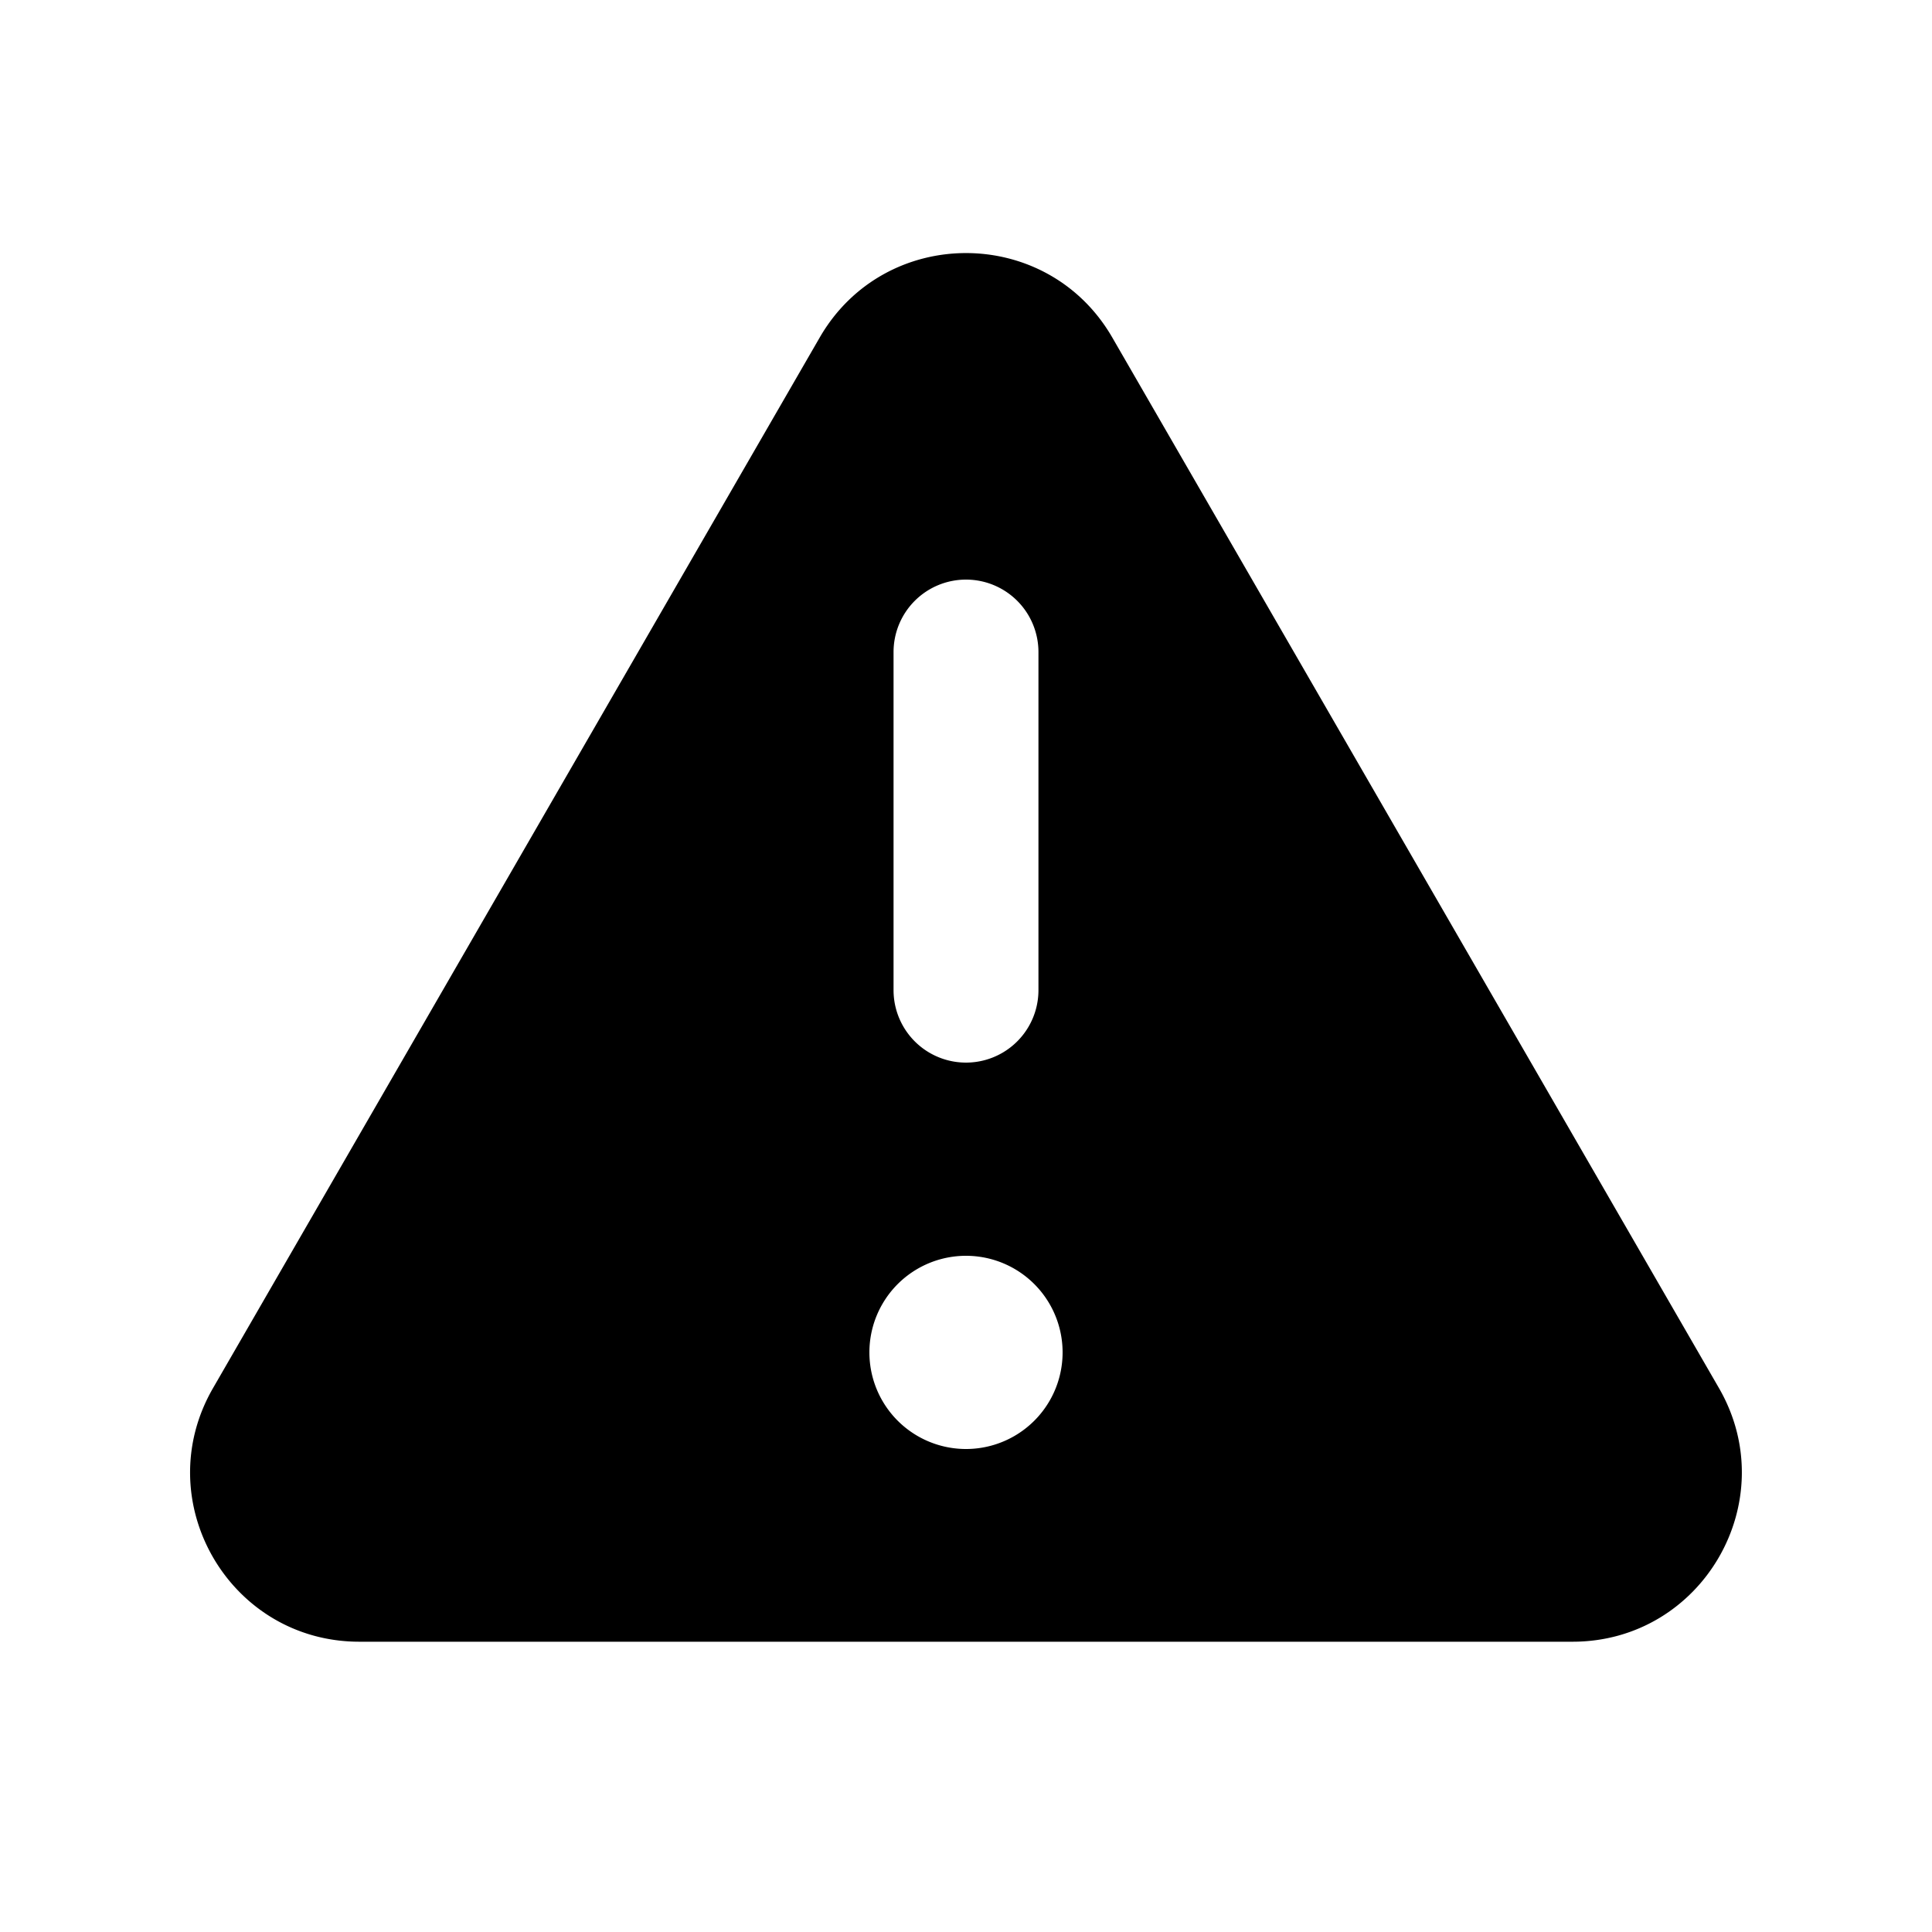 <svg xmlns="http://www.w3.org/2000/svg" viewBox="0 0 20 20" fill="currentColor" aria-hidden="true">
  <path fill-rule="evenodd" d="M8.485 3.495c.673-1.167 2.357-1.167 3.03 0l6.28 10.875c.673 1.167-.17 2.625-1.516 2.625H3.72c-1.347 0-2.189-1.458-1.515-2.625L8.485 3.495zM10 6a.75.75 0 01.75.75v3.5a.75.75 0 01-1.5 0v-3.5A.75.75 0 0110 6zm0 9a1 1 0 100-2 1 1 0 000 2z" clip-rule="evenodd"/>
</svg>
